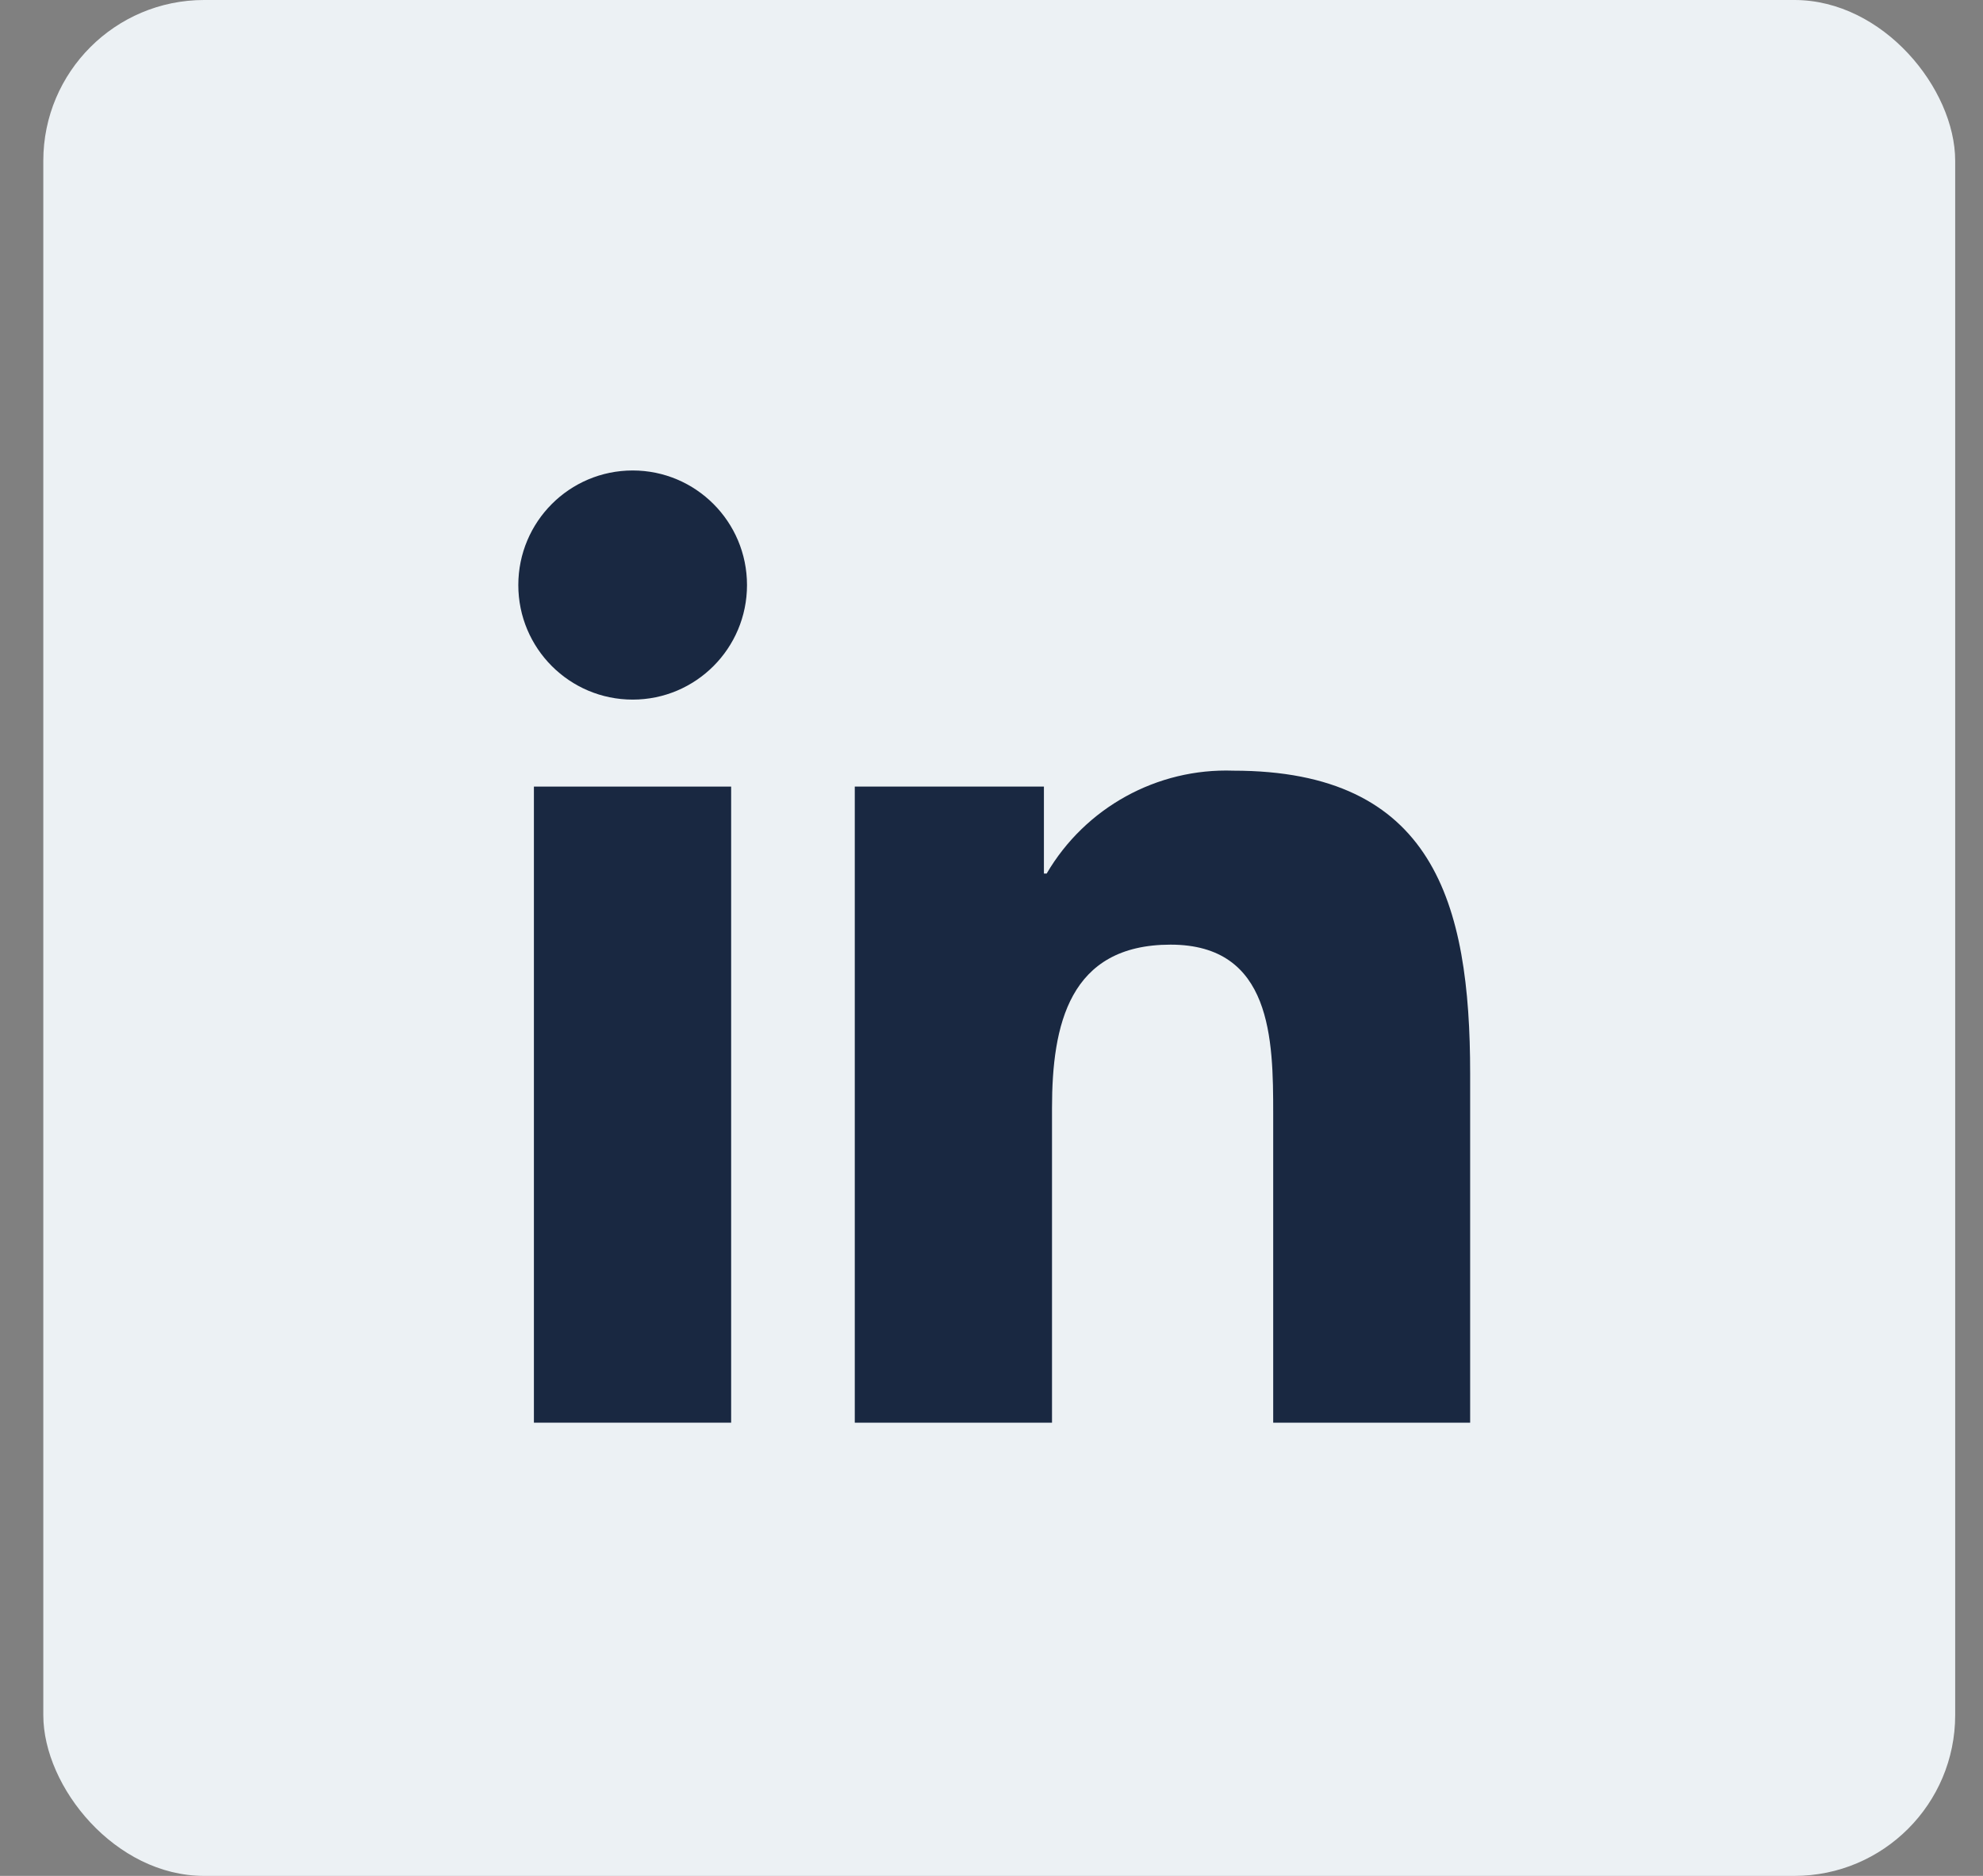 <?xml version="1.0" encoding="UTF-8"?> <svg xmlns="http://www.w3.org/2000/svg" width="37" height="35" viewBox="0 0 37 35" fill="none"><rect x="0" y="0" width="37" height="35" fill="#808080" stroke="none"/><rect x="0.808" width="35.673" height="35" rx="3" fill="#ECF1F4"></rect><path d="M27.437 26.544H23.756V20.775C23.756 19.398 23.734 17.625 21.841 17.625C19.948 17.625 19.629 19.124 19.629 20.674V26.544H15.949V14.676H19.478V16.299H19.529C20.249 15.068 21.589 14.329 23.014 14.379C26.744 14.379 27.431 16.836 27.431 20.031V26.544H27.437Z" fill="#192841"></path><path d="M11.805 13.053C10.626 13.053 9.671 12.096 9.671 10.916C9.671 9.735 10.626 8.778 11.805 8.778C12.983 8.778 13.938 9.735 13.938 10.916C13.938 12.096 12.983 13.053 11.805 13.053Z" fill="#192841"></path><path d="M13.642 14.676H9.962V26.544H13.642V14.676Z" fill="#192841"></path></svg> 